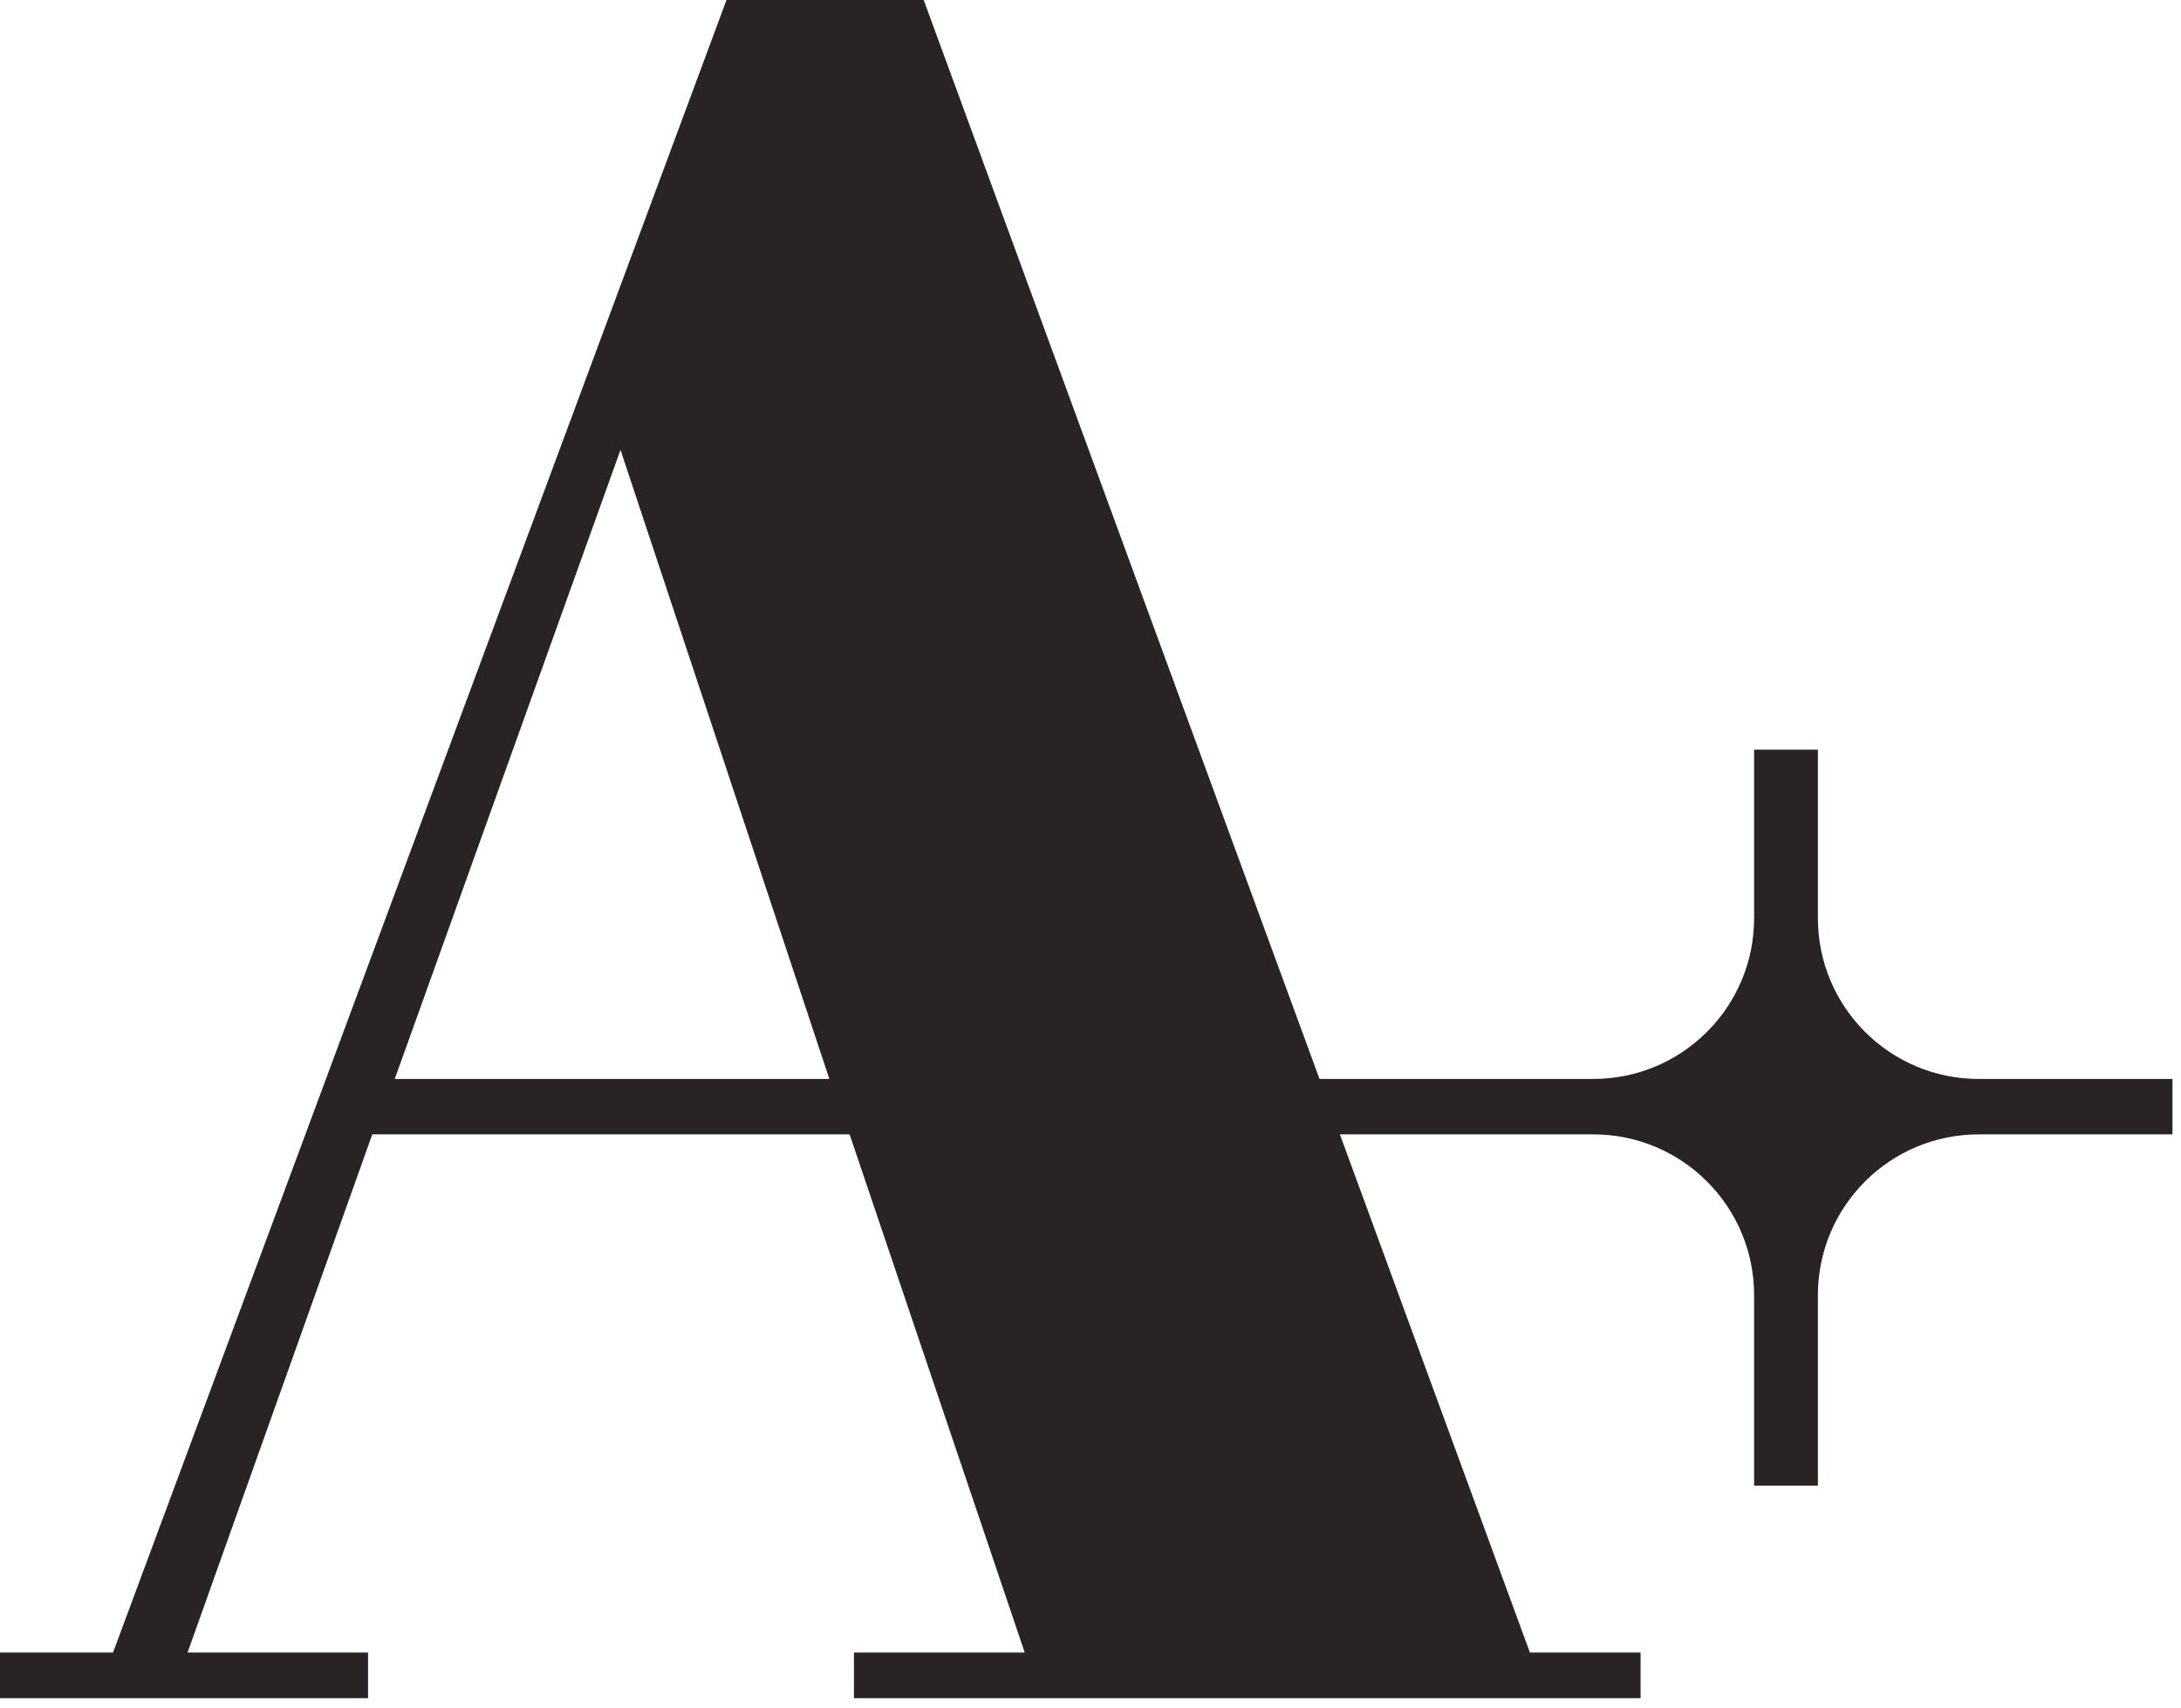 <svg width="60" height="47" viewBox="0 0 60 47" fill="none" xmlns="http://www.w3.org/2000/svg">
<path d="M22.819 29.685H10.86L17.07 12.377L22.816 29.685H22.819ZM54.435 29.685C51.99 29.685 50.011 27.703 50.011 25.261V20.625H48.256V25.261C48.256 27.705 46.274 29.685 43.832 29.685H36.3L25.411 0H19.986L3.11 45.465H0V46.722H10.125V45.465H5.16L10.241 31.21H23.373L28.19 45.465H23.493V46.722H45.133V45.465H42.088L36.861 31.21H43.832C46.277 31.21 48.256 33.192 48.256 35.635V40.875H50.011V35.635C50.011 33.19 51.993 31.21 54.435 31.21H59.765V29.685H54.435Z" fill="#2A2323"/>
</svg>
